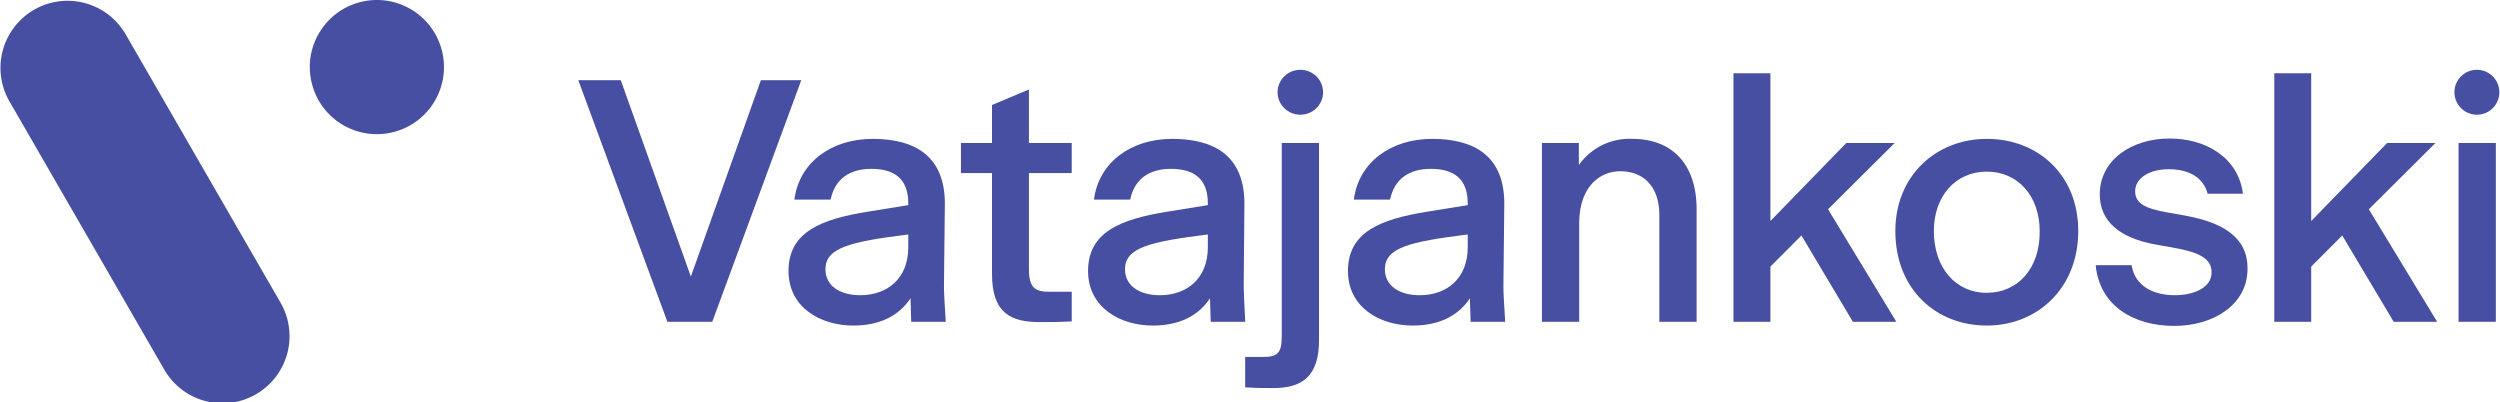<svg id="Layer_1" data-name="Layer 1" xmlns="http://www.w3.org/2000/svg" viewBox="0 0 425.2 68.45"><defs><style>.cls-1{fill:#464fa1;}</style></defs><path class="cls-1" d="M21.29,5.7A11.41,11.41,0,0,0,1.53,17.11L27.87,62.74A11.41,11.41,0,1,0,47.63,51.33Z" transform="translate(0 0)"/><circle class="cls-1" cx="64.1" cy="11.41" r="11.41" transform="translate(-0.81 16.48) rotate(-14.56)"/><polygon class="cls-1" points="129.41 13.64 117.5 47.04 105.58 13.64 98.36 13.64 113.51 54.73 121.14 54.73 136.28 13.64 129.41 13.64"/><path class="cls-1" d="M160.7,34.77c.06-8.34-5.23-11.15-12.27-11.15s-12.5,4-13.32,10.33h6.16c.7-3.41,3.11-5.23,6.93-5.23s6.28,1.59,6.28,5.87v.3L147.61,36c-8,1.29-13.5,3.46-13.5,10.1,0,6.16,5.4,9.27,11,9.27,4.58,0,7.81-1.7,9.75-4.64l.12,4h5.87c-.24-3.7-.3-5.17-.3-6.11Zm-6.22,7.28c0,5.4-3.64,8.16-8.16,8.16-3.47,0-5.93-1.59-5.93-4.41,0-3.64,4.11-4.69,14.09-5.92Z" transform="translate(0 0)"/><path class="cls-1" d="M175,15.22l-6.28,2.64v6.46h-5.28v5.11h5.28v17.2c0,6.69,3.29,8.15,8.1,8.15,2.35,0,3.23,0,5.46-.11V49.62h-3.81c-2.35,0-3.47-.59-3.47-3.87V29.43h7.28V24.32H175Z" transform="translate(0 0)"/><path class="cls-1" d="M211.53,48.62l.12-13.85c.06-8.34-5.22-11.15-12.27-11.15s-12.5,4-13.32,10.33h6.16c.71-3.41,3.11-5.23,6.93-5.23s6.28,1.59,6.28,5.87v.3L198.56,36c-8,1.29-13.5,3.46-13.5,10.1,0,6.16,5.4,9.27,11,9.27,4.57,0,7.8-1.7,9.74-4.64l.12,4h5.87C211.59,51,211.53,49.56,211.53,48.62Zm-6.1-6.57c0,5.4-3.64,8.16-8.16,8.16-3.46,0-5.93-1.59-5.93-4.41,0-3.64,4.11-4.69,14.09-5.92Z" transform="translate(0 0)"/><path class="cls-1" d="M218,57.19c0,2.76-.65,3.52-3.11,3.52h-3.11v5.17c2,.12,3,.12,4.81.12,4.76,0,7.75-1.88,7.75-8.16V24.32H218Z" transform="translate(0 0)"/><ellipse class="cls-1" cx="221.16" cy="15.69" rx="3.87" ry="3.82"/><path class="cls-1" d="M255.85,34.77c.06-8.34-5.22-11.15-12.27-11.15s-12.5,4-13.32,10.33h6.16c.71-3.41,3.11-5.23,6.93-5.23s6.28,1.59,6.28,5.87v.3L242.76,36c-8,1.29-13.5,3.46-13.5,10.1,0,6.16,5.4,9.27,11,9.27,4.57,0,7.8-1.7,9.74-4.64l.12,4H256c-.24-3.7-.3-5.17-.3-6.11Zm-6.22,7.28c0,5.4-3.64,8.16-8.16,8.16-3.46,0-5.93-1.59-5.93-4.41,0-3.64,4.11-4.69,14.09-5.92Z" transform="translate(0 0)"/><path class="cls-1" d="M277.63,23.62a10.52,10.52,0,0,0-9.1,4.46V24.32h-6.28V54.73h6.34V38c0-6,3.29-8.87,7-8.87,4.17,0,6.63,2.88,6.63,7.4v18.2h6.34v-19C288.6,27.9,284.38,23.62,277.63,23.62Z" transform="translate(0 0)"/><polygon class="cls-1" points="322.24 24.32 314.02 24.32 301.11 37.59 301.11 12.46 294.83 12.46 294.83 54.73 301.11 54.73 301.11 45.34 306.39 40.05 315.14 54.73 322.53 54.73 310.91 35.59 322.24 24.32"/><path class="cls-1" d="M337.91,23.62c-8.63,0-15.55,6.28-15.55,15.67,0,9.92,6.92,16.08,15.55,16.08S353.47,49,353.47,39.29C353.47,29.78,346.66,23.62,337.91,23.62Zm0,26.18c-5.34,0-9-4.29-9-10.51,0-5.87,3.64-10.1,9-10.1s9,4.23,9,10.1C347,45.57,343.25,49.8,337.91,49.8Z" transform="translate(0 0)"/><path class="cls-1" d="M371.55,36.65l-3-.53c-3.58-.65-5.4-1.47-5.4-3.58,0-2.29,2.47-3.76,5.7-3.76,3.4,0,5.87,1.35,6.63,4.17h6c-.76-6.05-6.16-9.39-12.5-9.39s-11.85,3.58-11.85,9.51c0,4.69,3.58,7.45,9.45,8.51l3,.53c4.28.76,6.57,1.76,6.57,4.22,0,2.64-3.11,3.88-6.22,3.88-3.7,0-6.81-1.53-7.39-5.11h-6.11c.71,7,6.52,10.33,13.38,10.33,6.46,0,12.45-3.46,12.45-9.74C382.29,40.35,378.06,37.82,371.55,36.65Z" transform="translate(0 0)"/><polygon class="cls-1" points="414.22 24.32 406 24.32 393.09 37.59 393.09 12.46 386.81 12.46 386.81 54.73 393.09 54.73 393.09 45.34 398.37 40.05 407.12 54.73 414.51 54.73 402.89 35.59 414.22 24.32"/><rect class="cls-1" x="418.15" y="24.32" width="6.34" height="30.41"/><path class="cls-1" d="M421.32,19.51a3.82,3.82,0,1,0-3.87-3.82A3.83,3.83,0,0,0,421.32,19.51Z" transform="translate(0 0)"/></svg>